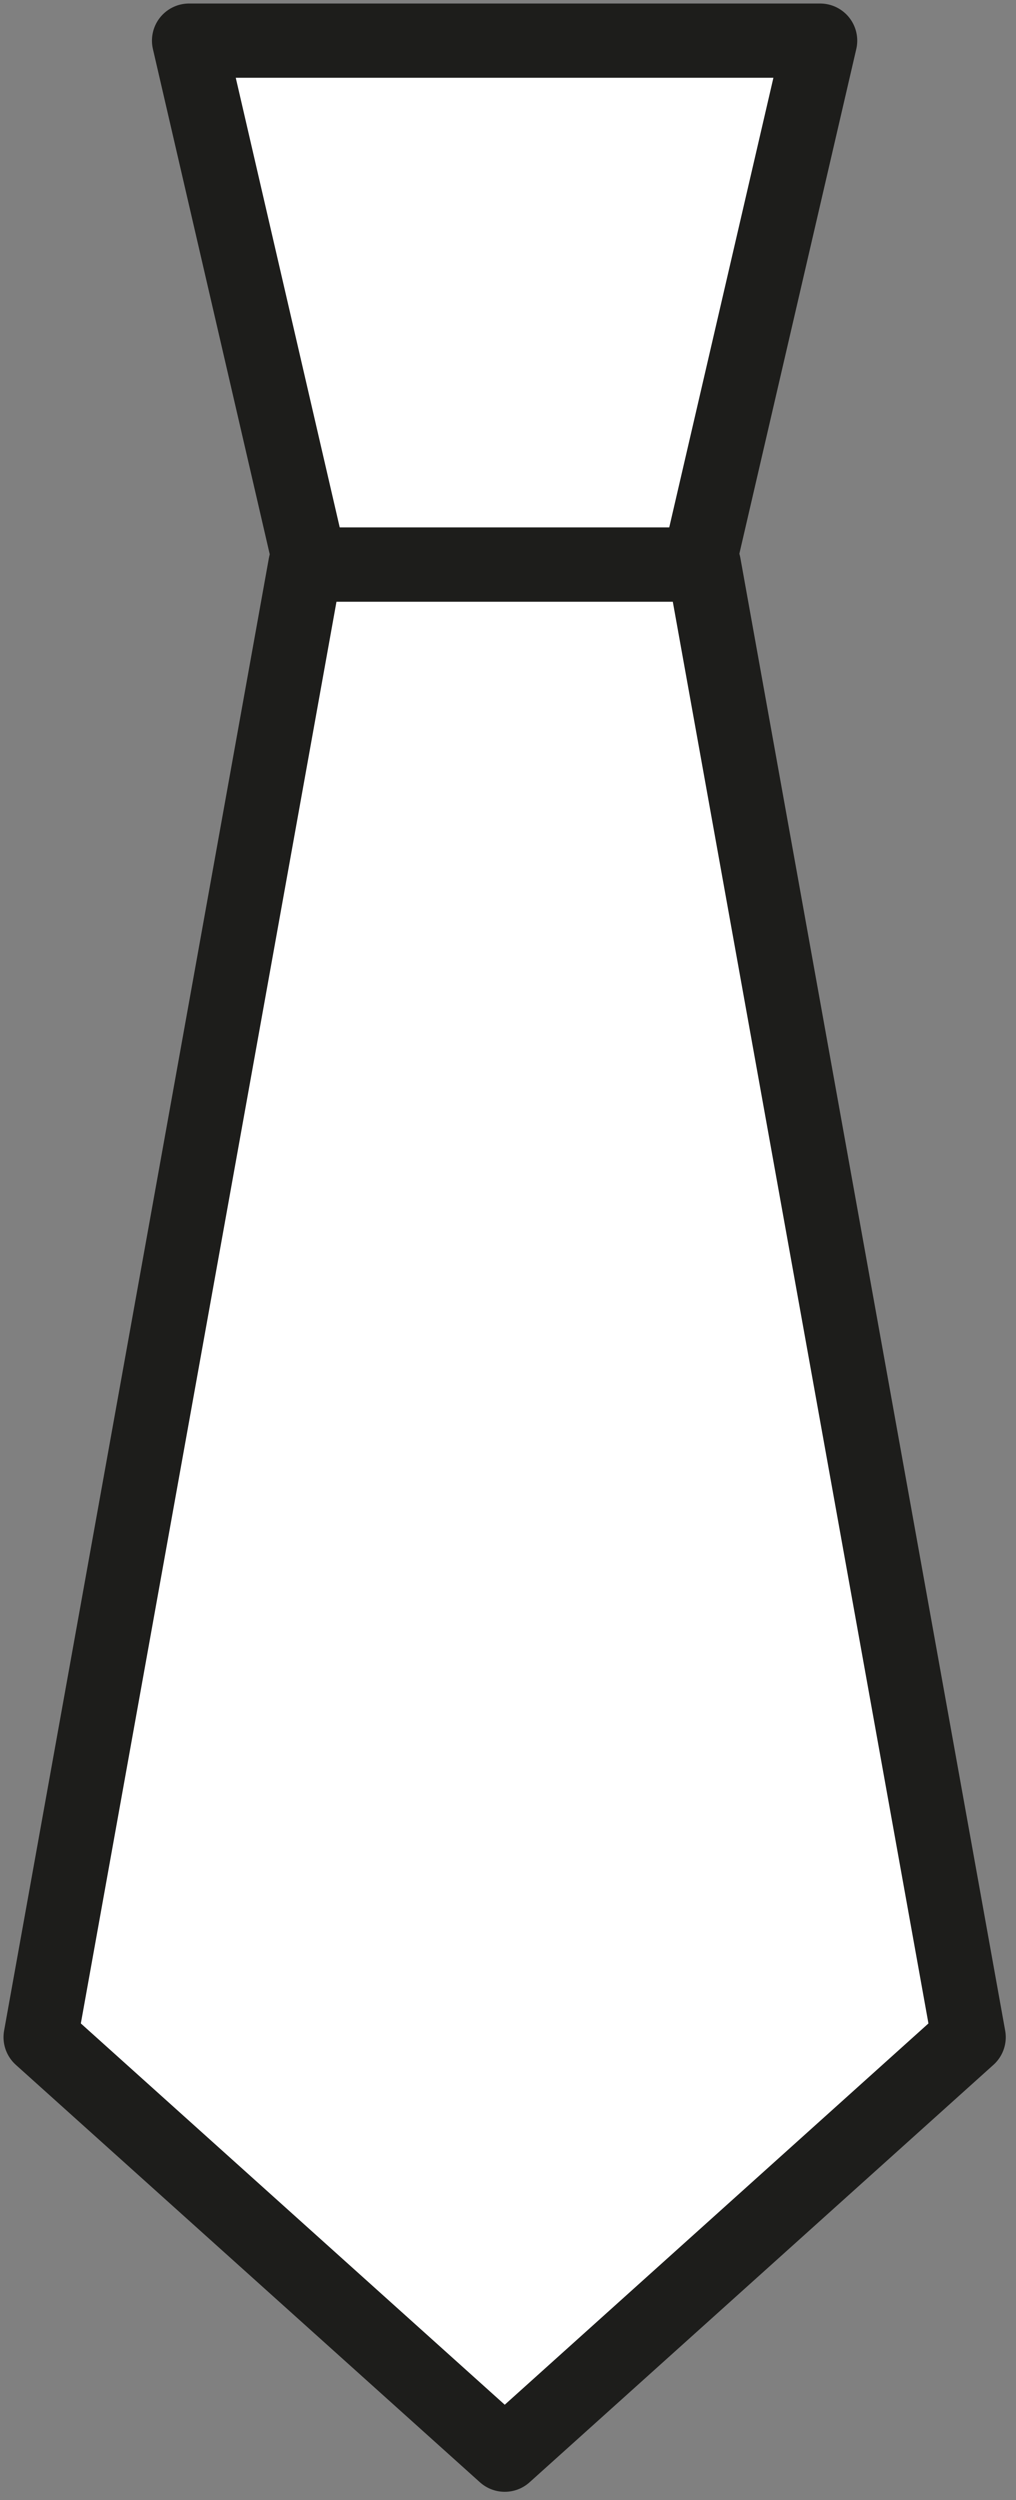 <svg width="50" height="123" viewBox="0 0 50 123" fill="none" xmlns="http://www.w3.org/2000/svg">
<rect x="0" y="0" width="50" height="123" fill="#808080" stroke="none"/>
<path d="M34.386 27.78H15.267L9.305 2H40.36L34.386 27.78Z" fill="white" stroke="#1D1D1B" stroke-width="3.654" stroke-linejoin="round"/>
<path d="M47.669 100.231L24.84 120.77L2 100.231L15.031 27.779H34.638L47.669 100.231Z" fill="white" stroke="#1D1D1B" stroke-width="3.654" stroke-linejoin="round"/>
</svg>
